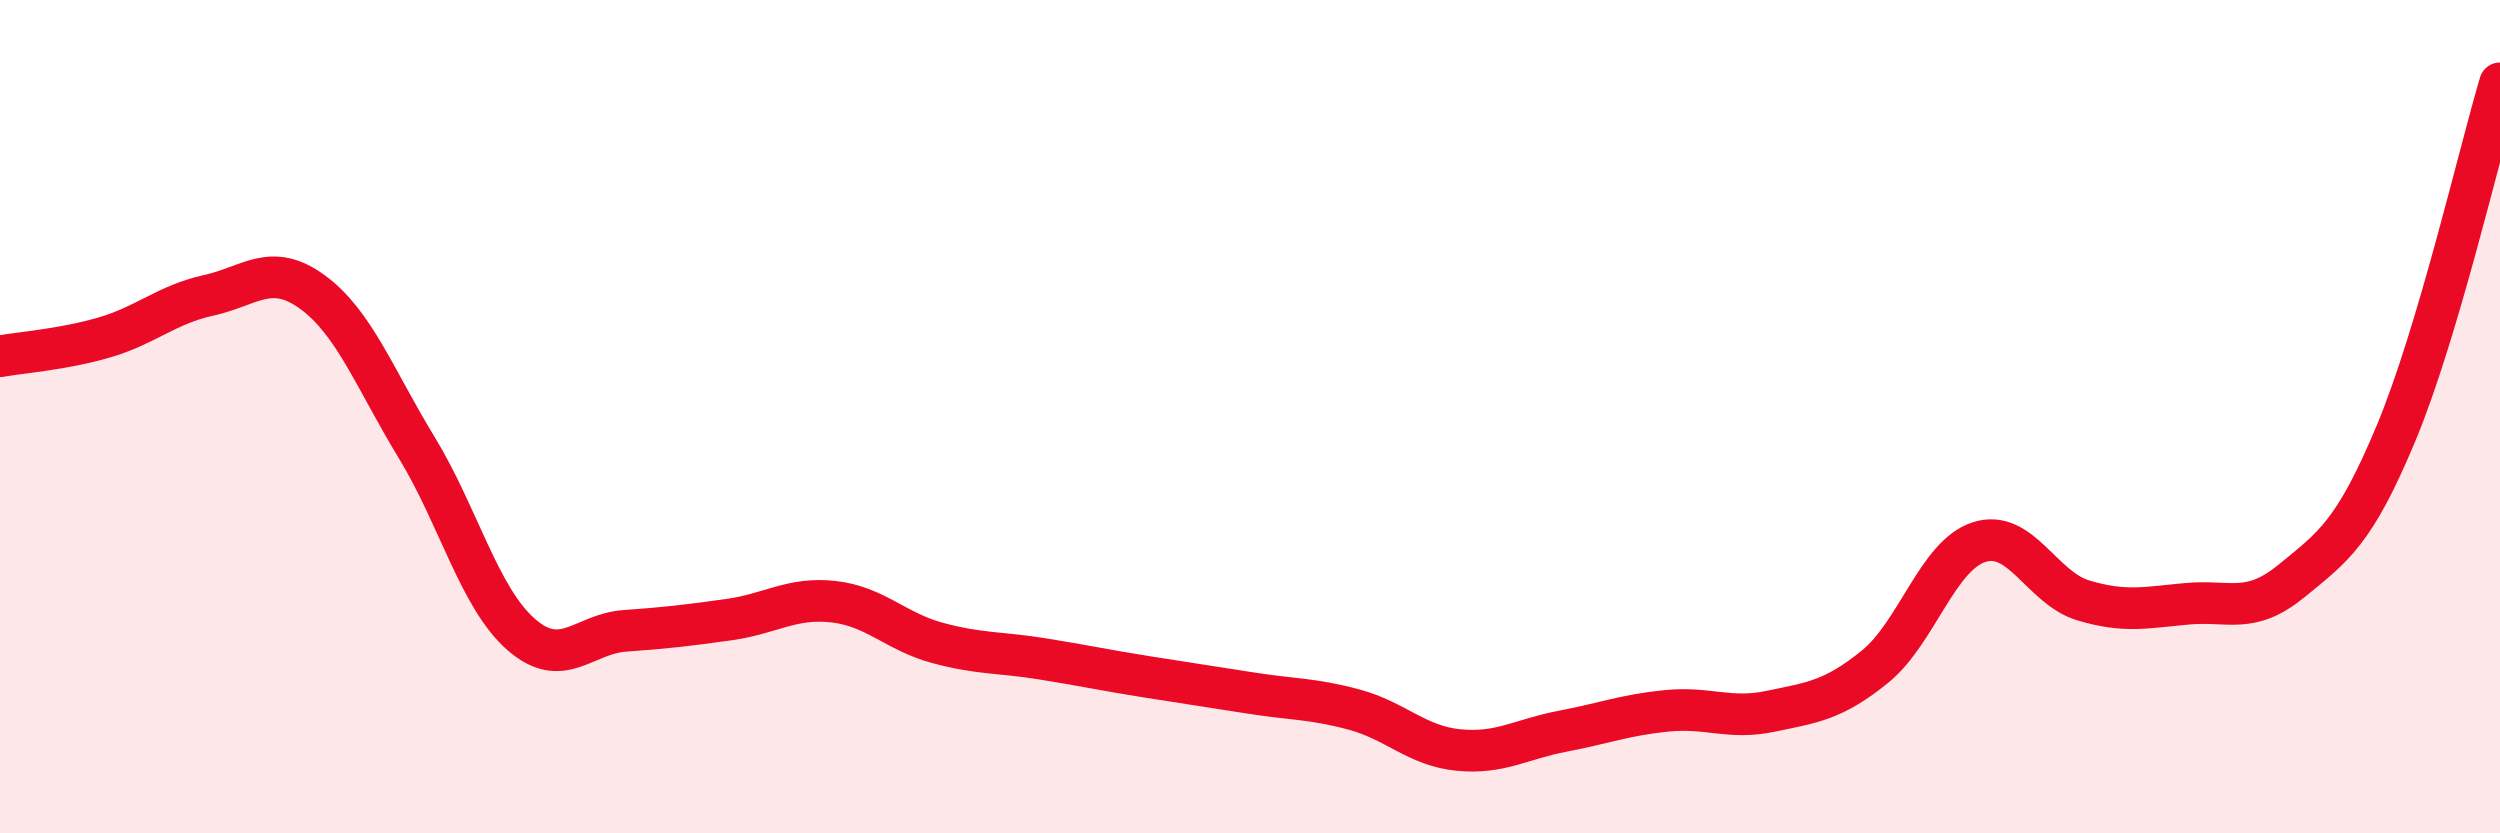 
    <svg width="60" height="20" viewBox="0 0 60 20" xmlns="http://www.w3.org/2000/svg">
      <path
        d="M 0,8.55 C 0.5,8.46 1.5,8.39 2.5,8.1 C 3.5,7.81 4,7.31 5,7.09 C 6,6.87 6.5,6.28 7.5,7.01 C 8.5,7.74 9,9.1 10,10.74 C 11,12.38 11.5,14.34 12.5,15.22 C 13.5,16.1 14,15.21 15,15.14 C 16,15.07 16.5,15.01 17.5,14.87 C 18.5,14.73 19,14.33 20,14.44 C 21,14.55 21.5,15.16 22.5,15.43 C 23.5,15.7 24,15.65 25,15.81 C 26,15.97 26.5,16.08 27.5,16.24 C 28.5,16.4 29,16.47 30,16.63 C 31,16.79 31.5,16.76 32.5,17.03 C 33.5,17.3 34,17.9 35,18 C 36,18.1 36.5,17.74 37.5,17.55 C 38.5,17.36 39,17.16 40,17.06 C 41,16.96 41.5,17.28 42.5,17.07 C 43.5,16.86 44,16.81 45,16 C 46,15.19 46.5,13.33 47.5,13.01 C 48.5,12.69 49,14.11 50,14.41 C 51,14.71 51.5,14.58 52.5,14.49 C 53.5,14.4 54,14.76 55,13.94 C 56,13.12 56.5,12.8 57.5,10.41 C 58.5,8.02 59.5,3.68 60,2L60 20L0 20Z"
        fill="#EB0A25"
        opacity="0.1"
        stroke-linecap="round"
        stroke-linejoin="round"
      />
      <path
        d="M 0,8.55 C 0.5,8.46 1.5,8.39 2.5,8.1 C 3.5,7.81 4,7.31 5,7.09 C 6,6.87 6.5,6.28 7.5,7.01 C 8.5,7.74 9,9.1 10,10.74 C 11,12.38 11.5,14.34 12.5,15.22 C 13.5,16.1 14,15.21 15,15.14 C 16,15.07 16.5,15.01 17.5,14.87 C 18.5,14.73 19,14.33 20,14.44 C 21,14.55 21.5,15.16 22.5,15.43 C 23.5,15.7 24,15.65 25,15.81 C 26,15.97 26.5,16.08 27.5,16.24 C 28.5,16.4 29,16.47 30,16.63 C 31,16.79 31.5,16.76 32.5,17.03 C 33.5,17.3 34,17.9 35,18 C 36,18.1 36.5,17.74 37.5,17.55 C 38.5,17.36 39,17.16 40,17.06 C 41,16.96 41.5,17.28 42.5,17.07 C 43.5,16.86 44,16.81 45,16 C 46,15.19 46.5,13.33 47.5,13.01 C 48.5,12.69 49,14.11 50,14.41 C 51,14.71 51.5,14.58 52.5,14.49 C 53.5,14.4 54,14.76 55,13.94 C 56,13.12 56.5,12.8 57.5,10.41 C 58.5,8.02 59.5,3.68 60,2"
        stroke="#EB0A25"
        stroke-width="1"
        fill="none"
        stroke-linecap="round"
        stroke-linejoin="round"
      />
    </svg>
  